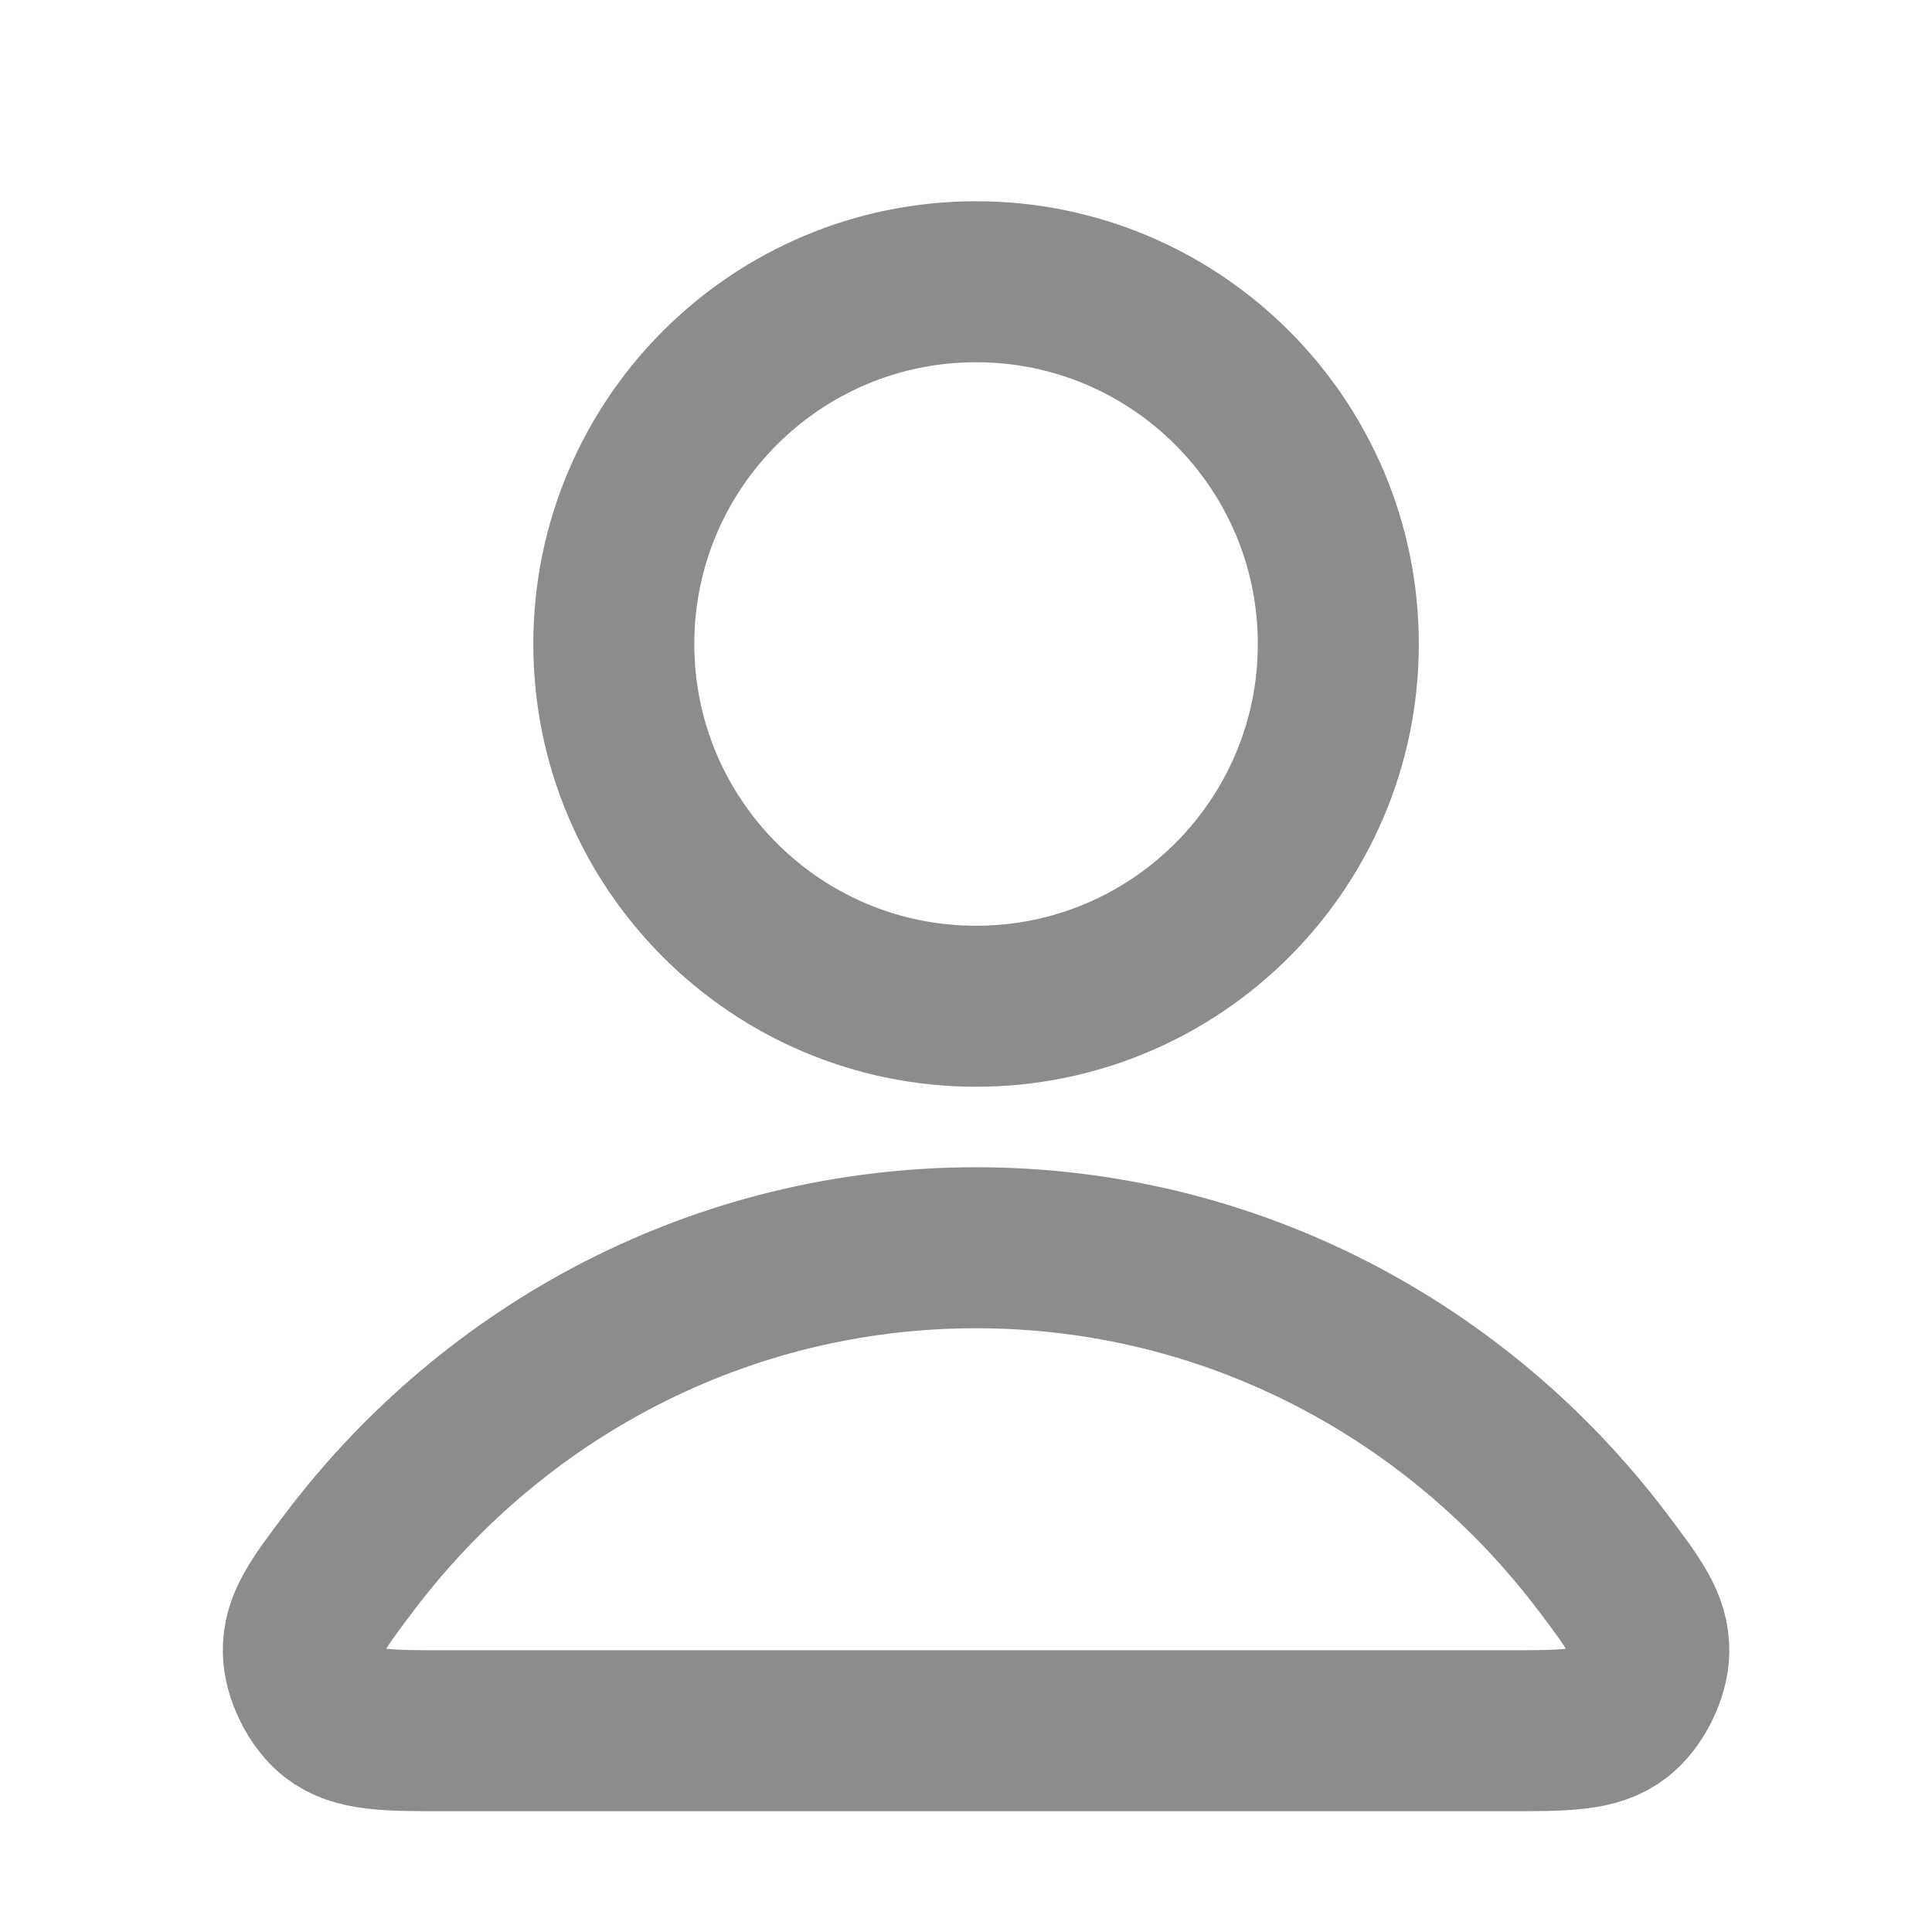 <svg width="24" height="24" viewBox="0 0 24 24" fill="none" xmlns="http://www.w3.org/2000/svg">
<path d="M12.125 15.5C8.955 15.5 6.136 17.031 4.341 19.406C3.955 19.917 3.761 20.173 3.768 20.518C3.773 20.785 3.94 21.122 4.15 21.287C4.422 21.5 4.799 21.5 5.552 21.5H18.698C19.451 21.5 19.828 21.5 20.099 21.287C20.309 21.122 20.477 20.785 20.482 20.518C20.488 20.173 20.295 19.917 19.909 19.406C18.114 17.031 15.295 15.5 12.125 15.5Z" stroke="#8C8C8C" stroke-width="2" stroke-linecap="round" stroke-linejoin="round"/>
<path d="M12.125 12.5C14.61 12.5 16.625 10.485 16.625 8C16.625 5.515 14.61 3.5 12.125 3.5C9.64 3.5 7.625 5.515 7.625 8C7.625 10.485 9.64 12.5 12.125 12.5Z" stroke="#8C8C8C" stroke-width="2" stroke-linecap="round" stroke-linejoin="round"/>
</svg>
